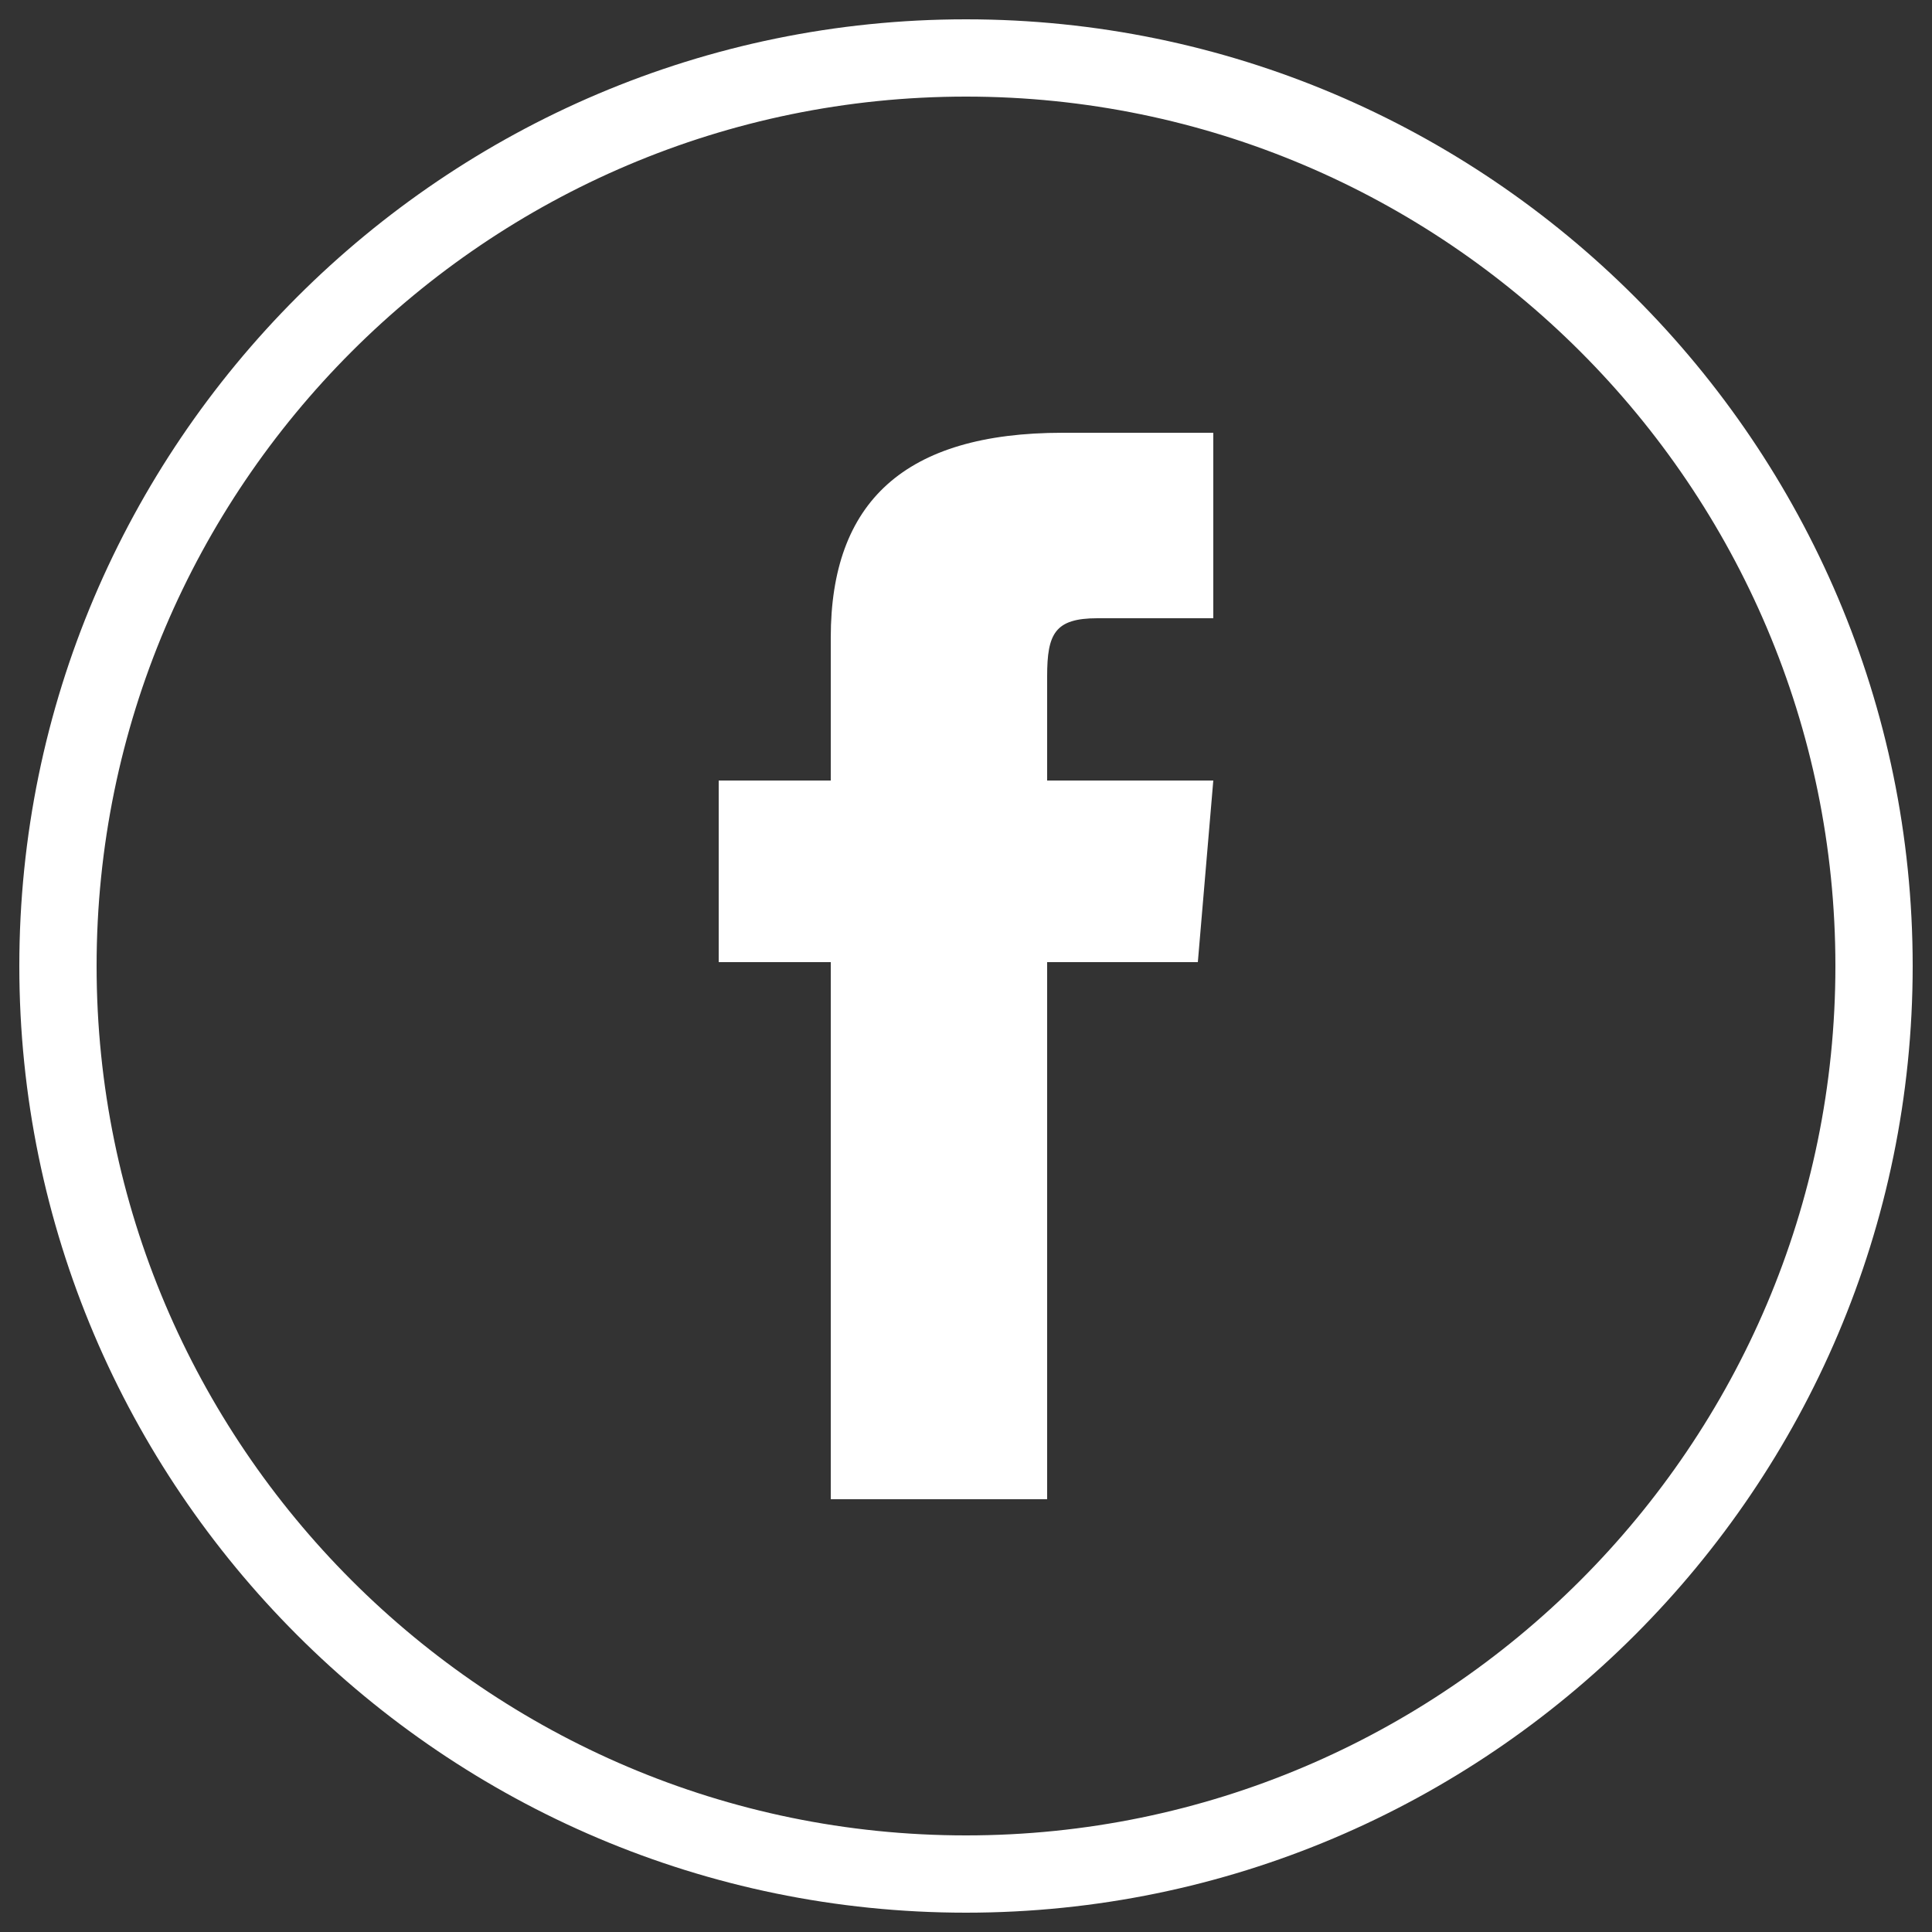 <?xml version="1.0" encoding="utf-8"?>
<!-- Generator: Adobe Illustrator 22.0.1, SVG Export Plug-In . SVG Version: 6.00 Build 0)  -->
<svg version="1.1" id="圖層_1" xmlns="http://www.w3.org/2000/svg" xmlns:xlink="http://www.w3.org/1999/xlink" x="0px" y="0px"
	 viewBox="0 0 50 50" style="enable-background:new 0 0 50 50;" xml:space="preserve">
<rect x="0" y="0" width="50" height="50" fill="#333333" stroke="none"/>
<style type="text/css">
	.st0{fill:#FFFFFF;}
</style>
<path class="st0" d="M25,0.5C11.5,0.5,0.5,11.5,0.5,25s11,24.5,24.5,24.5s24.5-11,24.5-24.5S38.5,0.5,25,0.5z M25,47.5
	C12.6,47.5,2.5,37.4,2.5,25S12.6,2.5,25,2.5S47.5,12.6,47.5,25S37.4,47.5,25,47.5z"/>
<path class="st0" d="M21.5,38.8h5.6V24.9H31l0.4-4.7h-4.3c0,0,0-1.7,0-2.7c0-1.1,0.2-1.5,1.3-1.5c0.9,0,3,0,3,0v-4.8
	c0,0-3.2,0-3.9,0c-4.1,0-6,1.8-6,5.3c0,3,0,3.7,0,3.7h-2.9v4.7h2.9V38.8z"/>
</svg>
